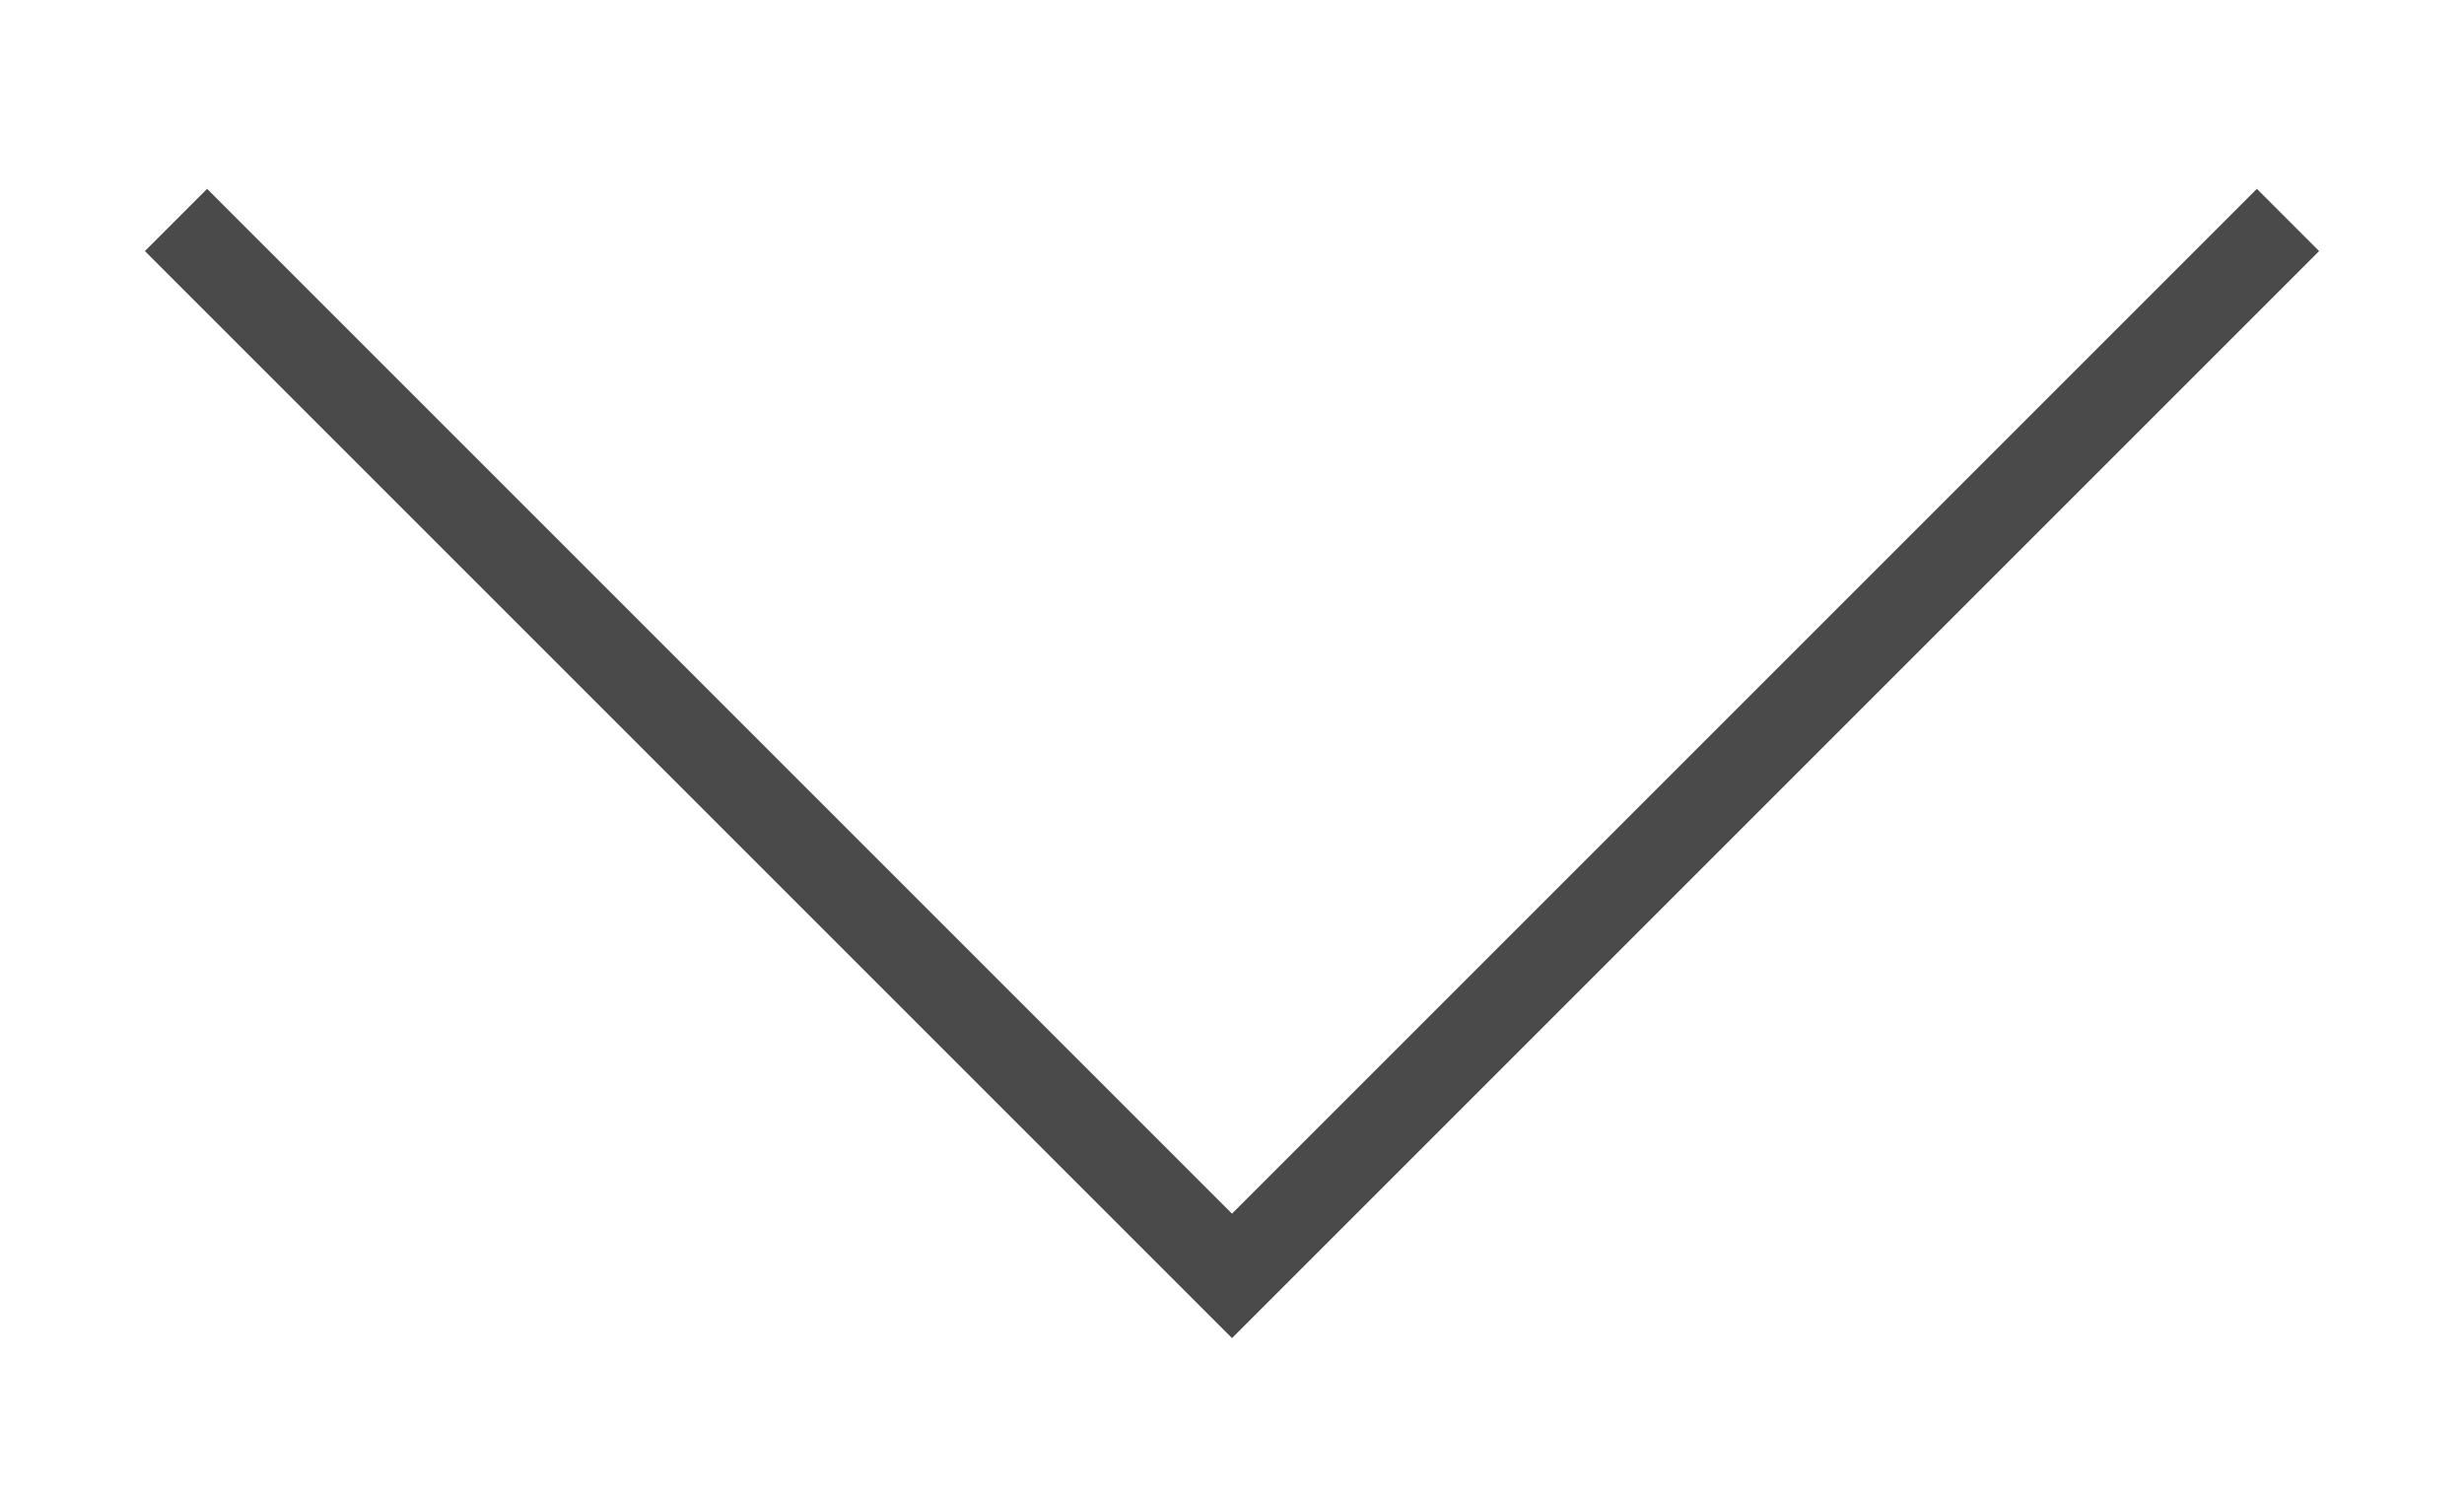 <svg width="28" height="17" viewBox="0 0 28 17" fill="none" xmlns="http://www.w3.org/2000/svg">
<path d="M26 2.5L14 14.5L2 2.5" stroke="#4A4A4A" strokeWidth="4" strokeLinecap="round" strokeLinejoin="round"/>
</svg>
